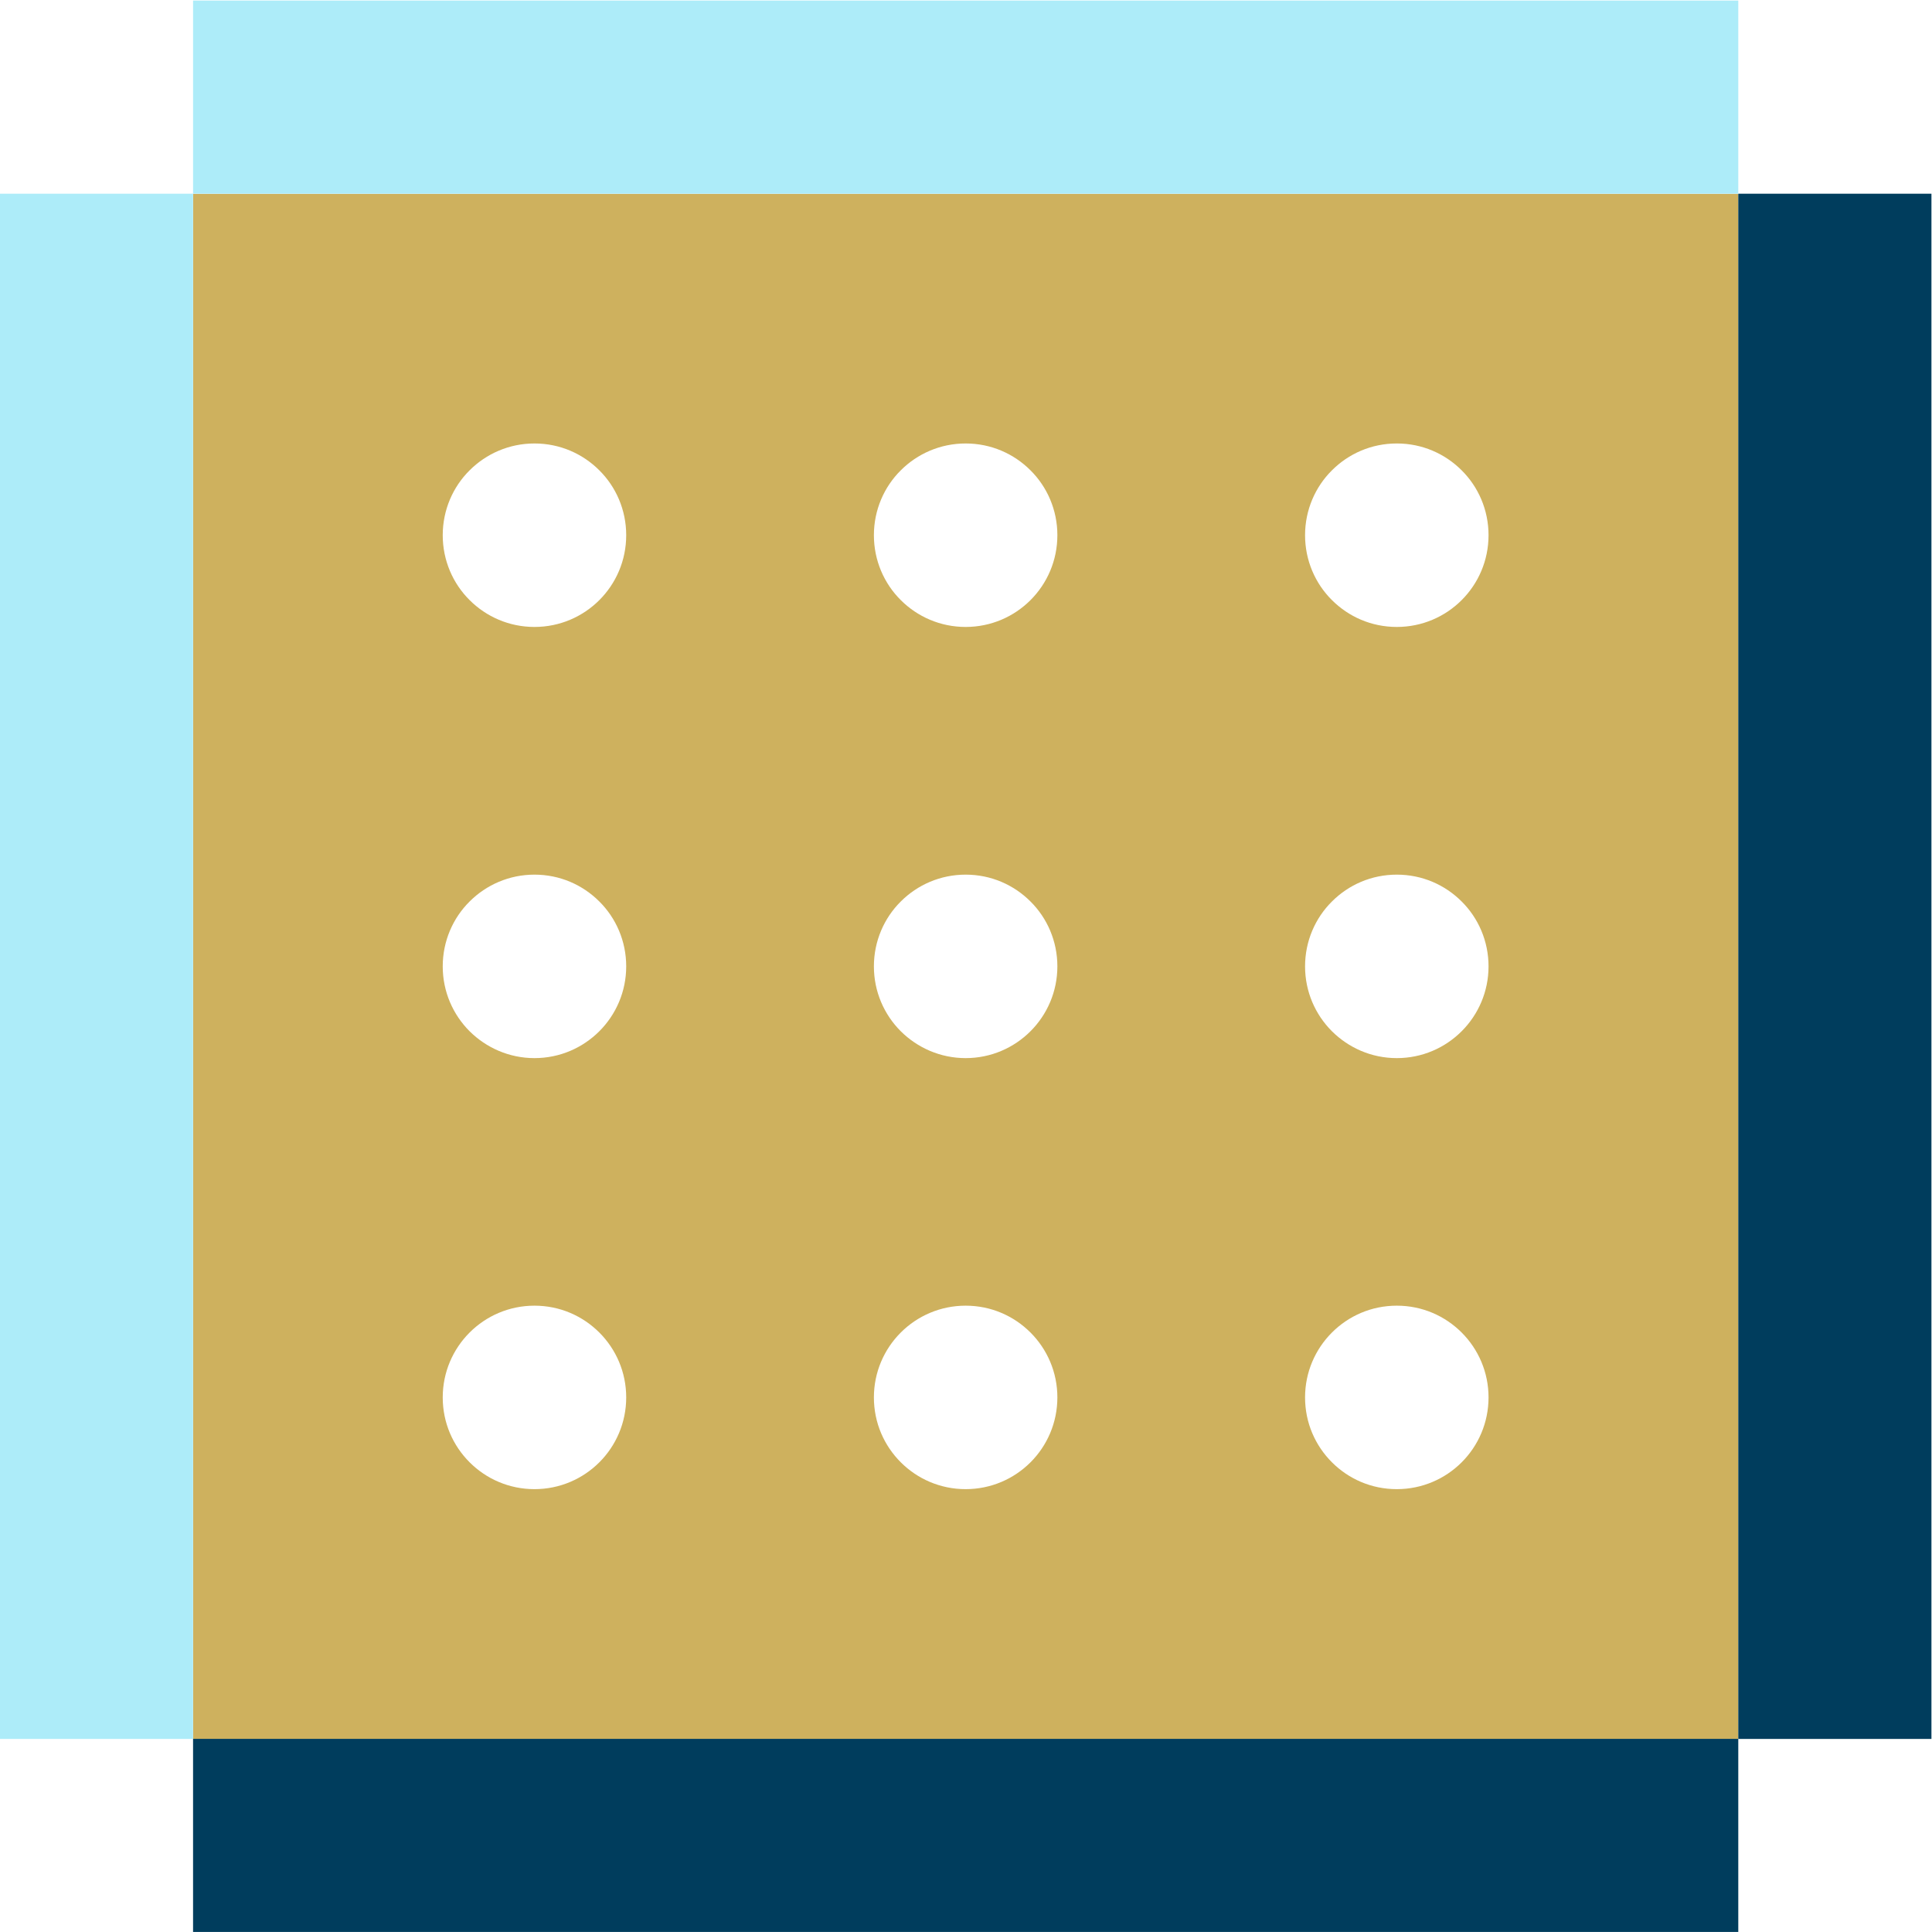 <?xml version="1.0" encoding="UTF-8" standalone="no"?>
<svg
   xmlns:dc="http://purl.org/dc/elements/1.1/"
   xmlns:cc="http://creativecommons.org/ns#"
   xmlns:rdf="http://www.w3.org/1999/02/22-rdf-syntax-ns#"
   xmlns:svg="http://www.w3.org/2000/svg"
   xmlns="http://www.w3.org/2000/svg"
   xmlns:sodipodi="http://sodipodi.sourceforge.net/DTD/sodipodi-0.dtd"
   xmlns:inkscape="http://www.inkscape.org/namespaces/inkscape"
   version="1.1"
   id="svg178"
   xml:space="preserve"
   width="196.512"
   height="196.507"
   viewBox="0 0 196.512 196.507"
   sodipodi:docname="bridge.svg"
   inkscape:version="1.0.2 (e86c870879, 2021-01-15, custom)"><defs
     id="defs182"><clipPath
       clipPathUnits="userSpaceOnUse"
       id="clipPath194"><path
         d="M 0,200 H 200 V 0 H 0 Z"
         id="path192" /></clipPath></defs><sodipodi:namedview
     pagecolor="#ffffff"
     bordercolor="#666666"
     borderopacity="1"
     objecttolerance="10"
     gridtolerance="10"
     guidetolerance="10"
     inkscape:pageopacity="0"
     inkscape:pageshadow="2"
     inkscape:window-width="1920"
     inkscape:window-height="1017"
     id="namedview180"
     showgrid="false"
     fit-margin-top="0"
     fit-margin-left="0"
     fit-margin-right="0"
     fit-margin-bottom="0"
     inkscape:zoom="2.9437501"
     inkscape:cx="98.733329"
     inkscape:cy="97.847986"
     inkscape:window-x="-8"
     inkscape:window-y="-8"
     inkscape:window-maximized="1"
     inkscape:current-layer="g186" /><g
     id="g186"
     inkscape:groupmode="layer"
     inkscape:label="updated_icons"
     transform="matrix(1.333,0,0,-1.333,-34.6,231.181)"><g
       id="g188"><g
         id="g190"
         clip-path="url(#clipPath194)"><g
           id="g196"
           transform="translate(132.539,125.59)"><path
             d="M 0,0 C -1.94,0 -3.68,0.78 -4.95,2.05 -6.22,3.31 -7,5.07 -7,7 c 0,1.93 0.78,3.69 2.05,4.95 C -3.68,13.22 -1.94,14 0,14 1.94,14 3.68,13.22 4.95,11.95 6.22,10.69 7,8.93 7,7 7,3.13 3.87,0 0,0 m 0,-32.9 c -1.94,0 -3.68,0.79 -4.95,2.05 -1.27,1.27 -2.05,3.02 -2.05,4.95 0,1.93 0.78,3.69 2.05,4.95 1.27,1.27 3.01,2.05 4.95,2.05 1.94,0 3.68,-0.78 4.95,-2.05 1.27,-1.26 2.05,-3.02 2.05,-4.95 0,-3.86 -3.13,-7 -7,-7 m 0,-32.89 c -1.94,0 -3.68,0.78 -4.95,2.05 -1.27,1.27 -2.05,3.01 -2.05,4.95 0,1.93 0.78,3.68 2.05,4.95 1.27,1.27 3.01,2.05 4.95,2.05 1.94,0 3.68,-0.78 4.95,-2.05 1.27,-1.27 2.05,-3.02 2.05,-4.95 0,-3.87 -3.13,-7 -7,-7 M -32.9,0 c -1.93,0 -3.68,0.78 -4.95,2.05 -1.27,1.26 -2.05,3.02 -2.05,4.95 0,1.93 0.78,3.69 2.05,4.95 1.27,1.27 3.02,2.05 4.95,2.05 1.94,0 3.68,-0.78 4.95,-2.05 1.27,-1.26 2.05,-3.02 2.05,-4.95 0,-3.87 -3.13,-7 -7,-7 m 0,-32.9 c -1.93,0 -3.68,0.79 -4.95,2.05 -1.27,1.27 -2.05,3.02 -2.05,4.95 0,1.93 0.78,3.69 2.05,4.95 1.27,1.27 3.02,2.05 4.95,2.05 1.94,0 3.68,-0.78 4.95,-2.05 1.27,-1.26 2.05,-3.02 2.05,-4.95 0,-3.86 -3.13,-7 -7,-7 m 0,-32.89 c -1.93,0 -3.68,0.78 -4.95,2.05 -1.27,1.27 -2.05,3.01 -2.05,4.95 0,1.93 0.78,3.68 2.05,4.95 1.27,1.27 3.02,2.05 4.95,2.05 1.94,0 3.68,-0.78 4.95,-2.05 1.27,-1.27 2.05,-3.02 2.05,-4.95 0,-3.87 -3.13,-7 -7,-7 M -65.8,0 c -1.93,0 -3.68,0.78 -4.95,2.05 -1.27,1.26 -2.05,3.02 -2.05,4.95 0,1.93 0.78,3.69 2.05,4.95 1.27,1.27 3.02,2.05 4.95,2.05 1.94,0 3.68,-0.78 4.95,-2.05 1.27,-1.26 2.05,-3.02 2.05,-4.95 0,-3.87 -3.13,-7 -7,-7 m 0,-32.9 c -1.93,0 -3.68,0.79 -4.95,2.05 -1.27,1.27 -2.05,3.02 -2.05,4.95 0,1.93 0.78,3.69 2.05,4.95 1.27,1.27 3.02,2.05 4.95,2.05 1.94,0 3.68,-0.78 4.95,-2.05 1.27,-1.26 2.05,-3.02 2.05,-4.95 0,-3.86 -3.13,-7 -7,-7 m 0,-32.89 c -1.93,0 -3.68,0.78 -4.95,2.05 -1.27,1.27 -2.05,3.01 -2.05,4.95 0,1.93 0.78,3.68 2.05,4.95 1.27,1.27 3.02,2.05 4.95,2.05 1.94,0 3.68,-0.78 4.95,-2.05 1.27,-1.27 2.05,-3.02 2.05,-4.95 0,-3.87 -3.13,-7 -7,-7 M -91.85,-84.85 H 26.06 V 33.05 H -91.85 Z"
             style="fill:#ceb15e;fill-opacity:1;fill-rule:nonzero;stroke:none"
             id="path198" /></g><path
           d="m 173.334,40.74 h -14.738 v 117.908 h 14.738 z"
           style="fill:#003d5d;fill-opacity:1;fill-rule:nonzero;stroke:none"
           id="path200" /><path
           d="M 158.596,158.648 H 40.688 v 14.738 h 117.908 z"
           style="fill:#adecf9;fill-opacity:1;fill-rule:nonzero;stroke:none"
           id="path202" /><path
           d="M 158.596,26.006 H 40.688 v 14.739 h 117.908 z"
           style="fill:#003d5d;fill-opacity:1;fill-rule:nonzero;stroke:none"
           id="path204" /><path
           d="M 40.688,40.74 H 25.95 v 117.908 h 14.738 z"
           style="fill:#adecf9;fill-opacity:1;fill-rule:nonzero;stroke:none"
           id="path206" /></g></g></g></svg>
